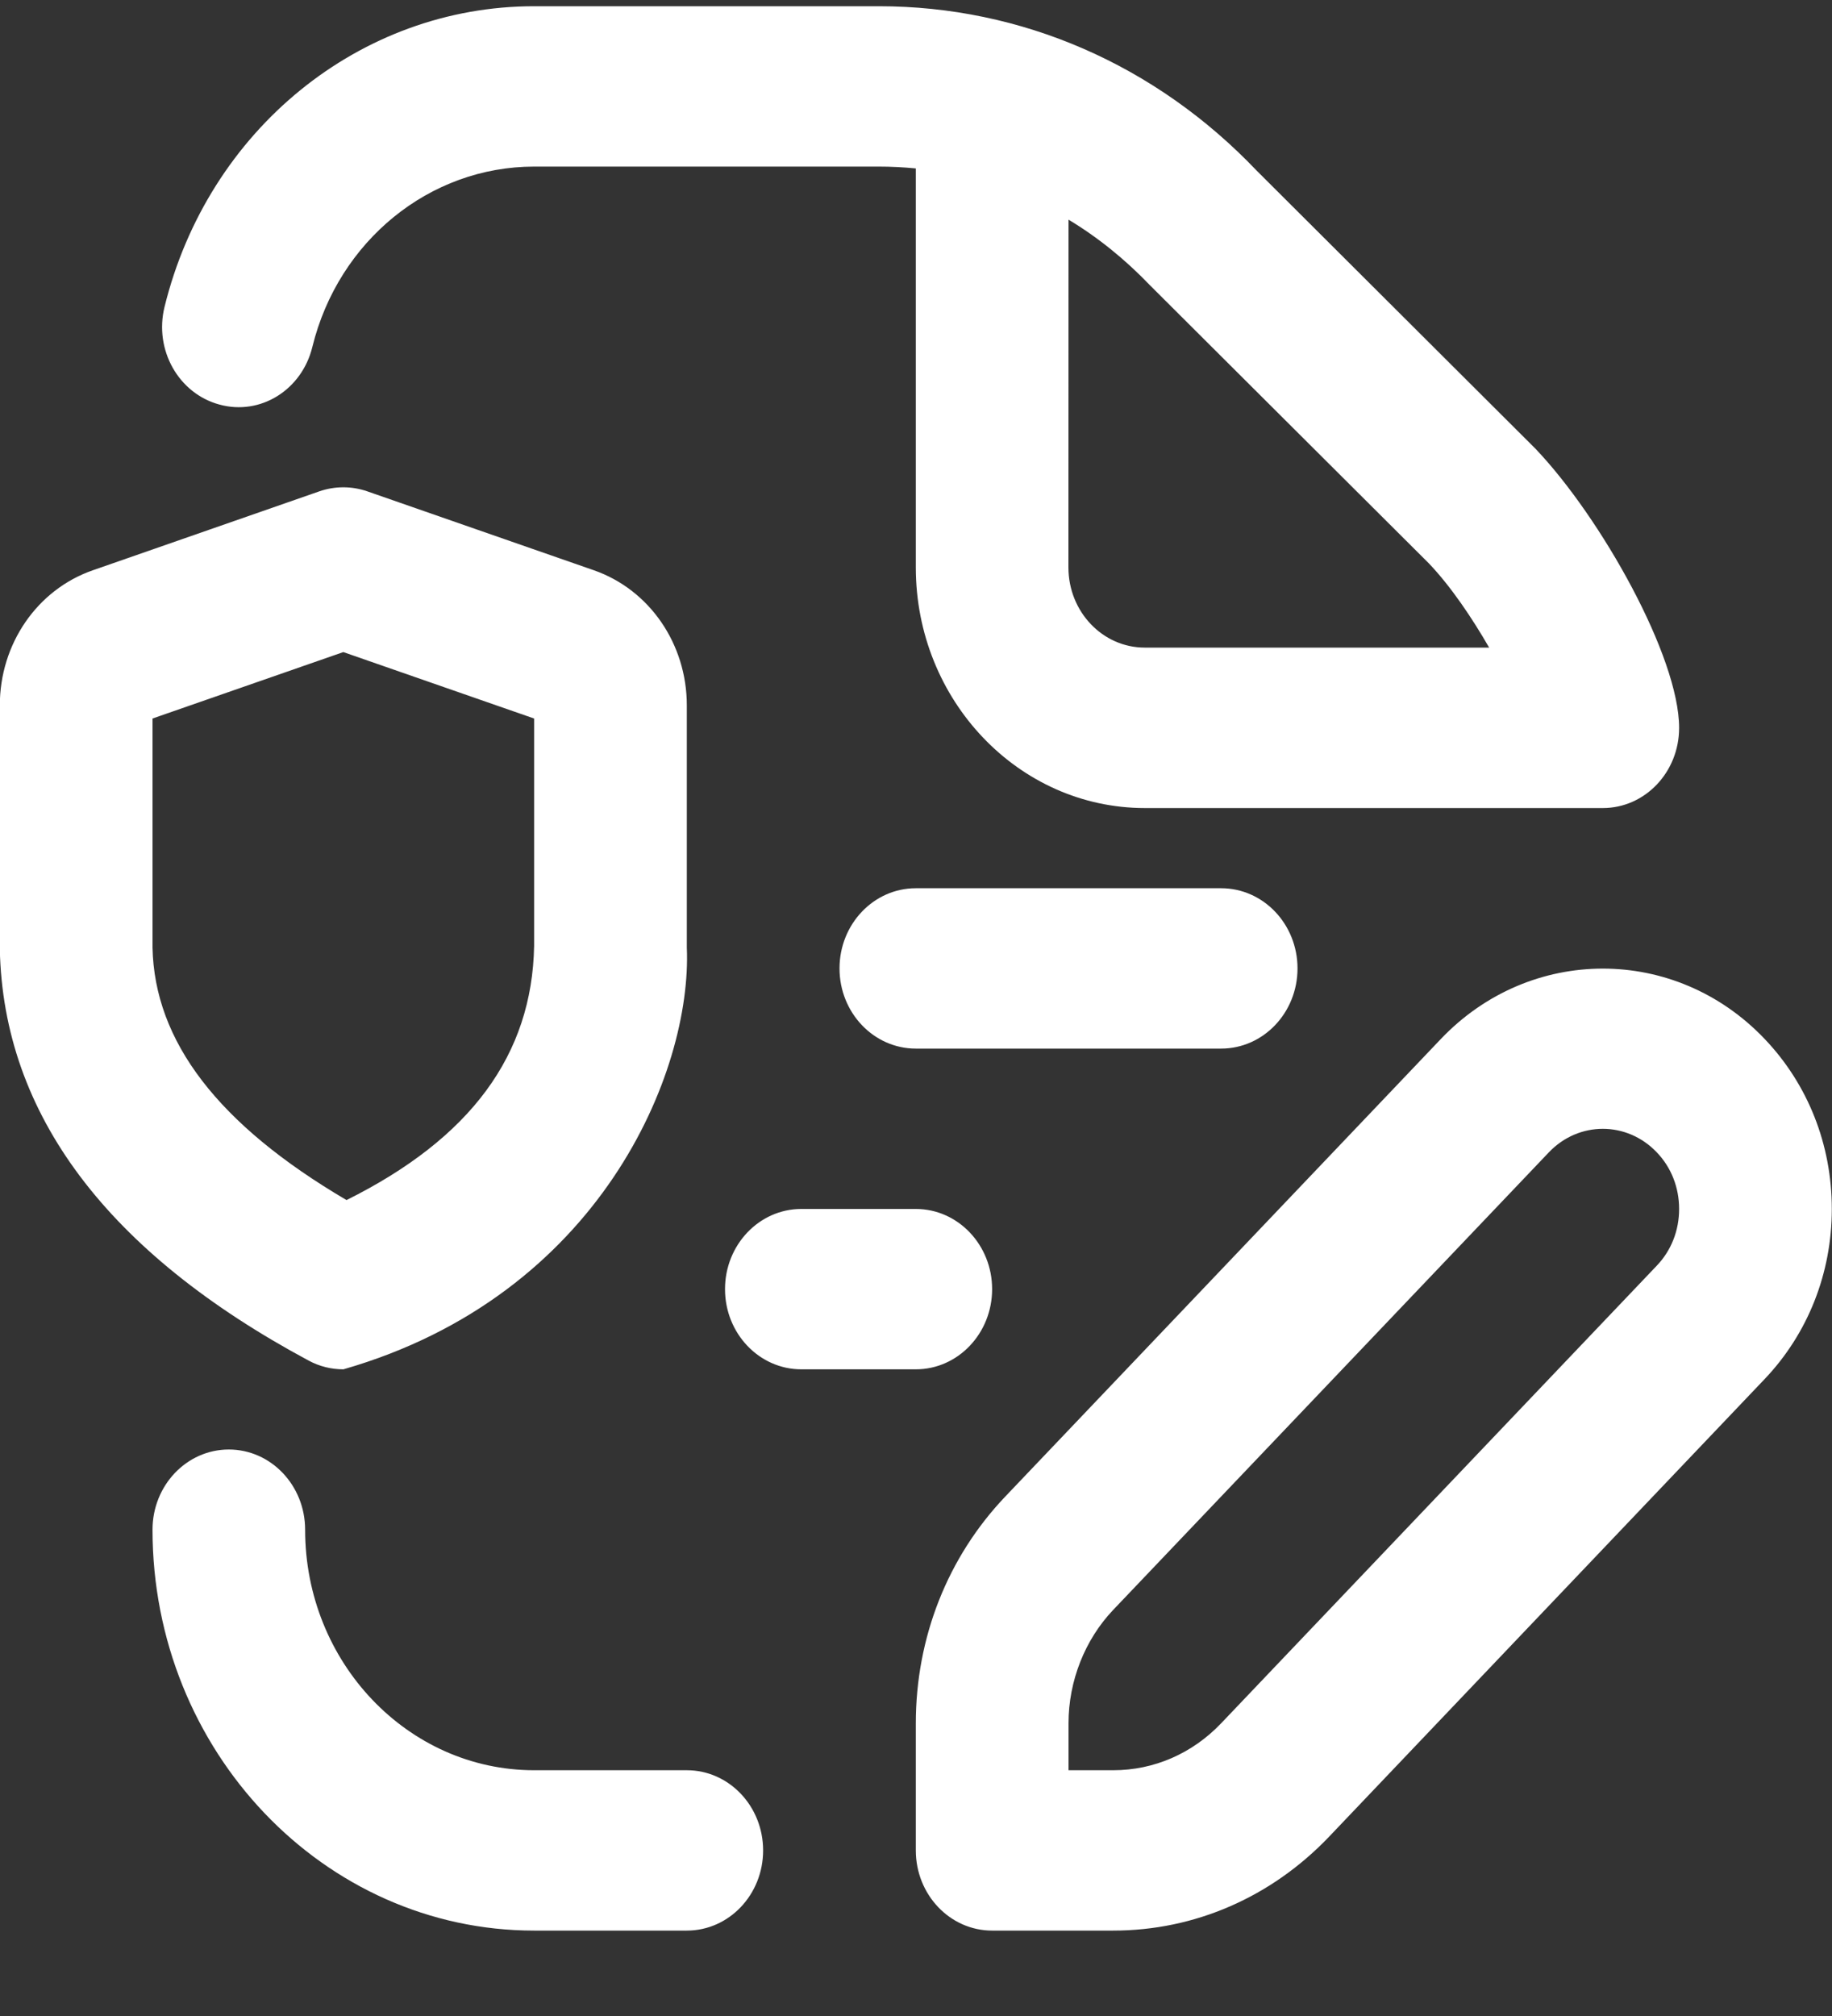 <svg width="20" height="22" viewBox="0 0 20 22" fill="none" xmlns="http://www.w3.org/2000/svg">
<rect x="0" y="0" width="20" height="22" fill="#333333" stroke="none"/>
<path d="M2.396 4.415C2.844 4.538 3.296 4.254 3.41 3.786C3.694 2.628 4.69 1.818 5.831 1.818H9.594C9.73 1.818 9.865 1.825 9.998 1.838V6.193C9.998 7.641 11.12 8.818 12.498 8.818H17.498C17.959 8.818 18.331 8.426 18.331 7.943C18.331 7.168 17.481 5.651 16.763 4.897L13.719 1.862C12.616 0.705 11.151 0.068 9.594 0.068H5.831C3.929 0.068 2.27 1.418 1.796 3.35C1.681 3.819 1.95 4.295 2.396 4.415ZM11.665 2.397C11.986 2.59 12.284 2.831 12.556 3.115L15.6 6.149C15.841 6.402 16.072 6.746 16.257 7.067H12.497C12.037 7.067 11.664 6.675 11.664 6.192L11.665 2.397ZM13.331 9.693C13.792 9.693 14.165 10.085 14.165 10.568C14.165 11.051 13.792 11.443 13.331 11.443H9.998C9.538 11.443 9.165 11.051 9.165 10.568C9.165 10.085 9.538 9.693 9.998 9.693H13.331ZM3.749 14.943C6.551 14.138 7.556 11.7 7.498 10.34V7.698C7.498 7.027 7.091 6.435 6.483 6.223L4.01 5.362C3.84 5.303 3.656 5.303 3.486 5.362L1.014 6.223C0.406 6.434 -0.002 7.026 -0.002 7.698V10.359C0.036 12.159 1.171 13.669 3.37 14.848C3.489 14.912 3.618 14.943 3.749 14.943ZM1.665 10.34V7.841L3.748 7.116L5.831 7.841V10.322C5.809 11.512 5.138 12.422 3.783 13.096C2.38 12.272 1.686 11.363 1.665 10.34ZM19.265 11.338C18.291 10.314 16.706 10.314 15.73 11.338L10.975 16.331C10.345 16.992 9.998 17.871 9.998 18.806V20.193C9.998 20.676 10.371 21.068 10.831 21.068H12.153C13.043 21.068 13.88 20.703 14.51 20.043L19.265 15.049C19.737 14.553 19.998 13.894 19.998 13.193C19.998 12.491 19.737 11.833 19.265 11.338ZM18.087 13.812L13.331 18.806C13.016 19.136 12.598 19.318 12.153 19.318H11.665V18.806C11.665 18.345 11.843 17.894 12.153 17.568L16.909 12.575C17.235 12.233 17.761 12.233 18.087 12.575C18.245 12.739 18.331 12.959 18.331 13.193C18.331 13.428 18.245 13.647 18.087 13.812ZM8.331 20.193C8.331 20.676 7.958 21.068 7.498 21.068H5.831C3.534 21.068 1.665 19.106 1.665 16.693C1.665 16.21 2.038 15.818 2.498 15.818C2.958 15.818 3.331 16.21 3.331 16.693C3.331 18.141 4.453 19.318 5.831 19.318H7.498C7.958 19.318 8.331 19.71 8.331 20.193ZM9.998 14.943H8.748C8.288 14.943 7.915 14.551 7.915 14.068C7.915 13.585 8.288 13.193 8.748 13.193H9.998C10.458 13.193 10.831 13.585 10.831 14.068C10.831 14.551 10.458 14.943 9.998 14.943Z" fill="white"/>
</svg>
